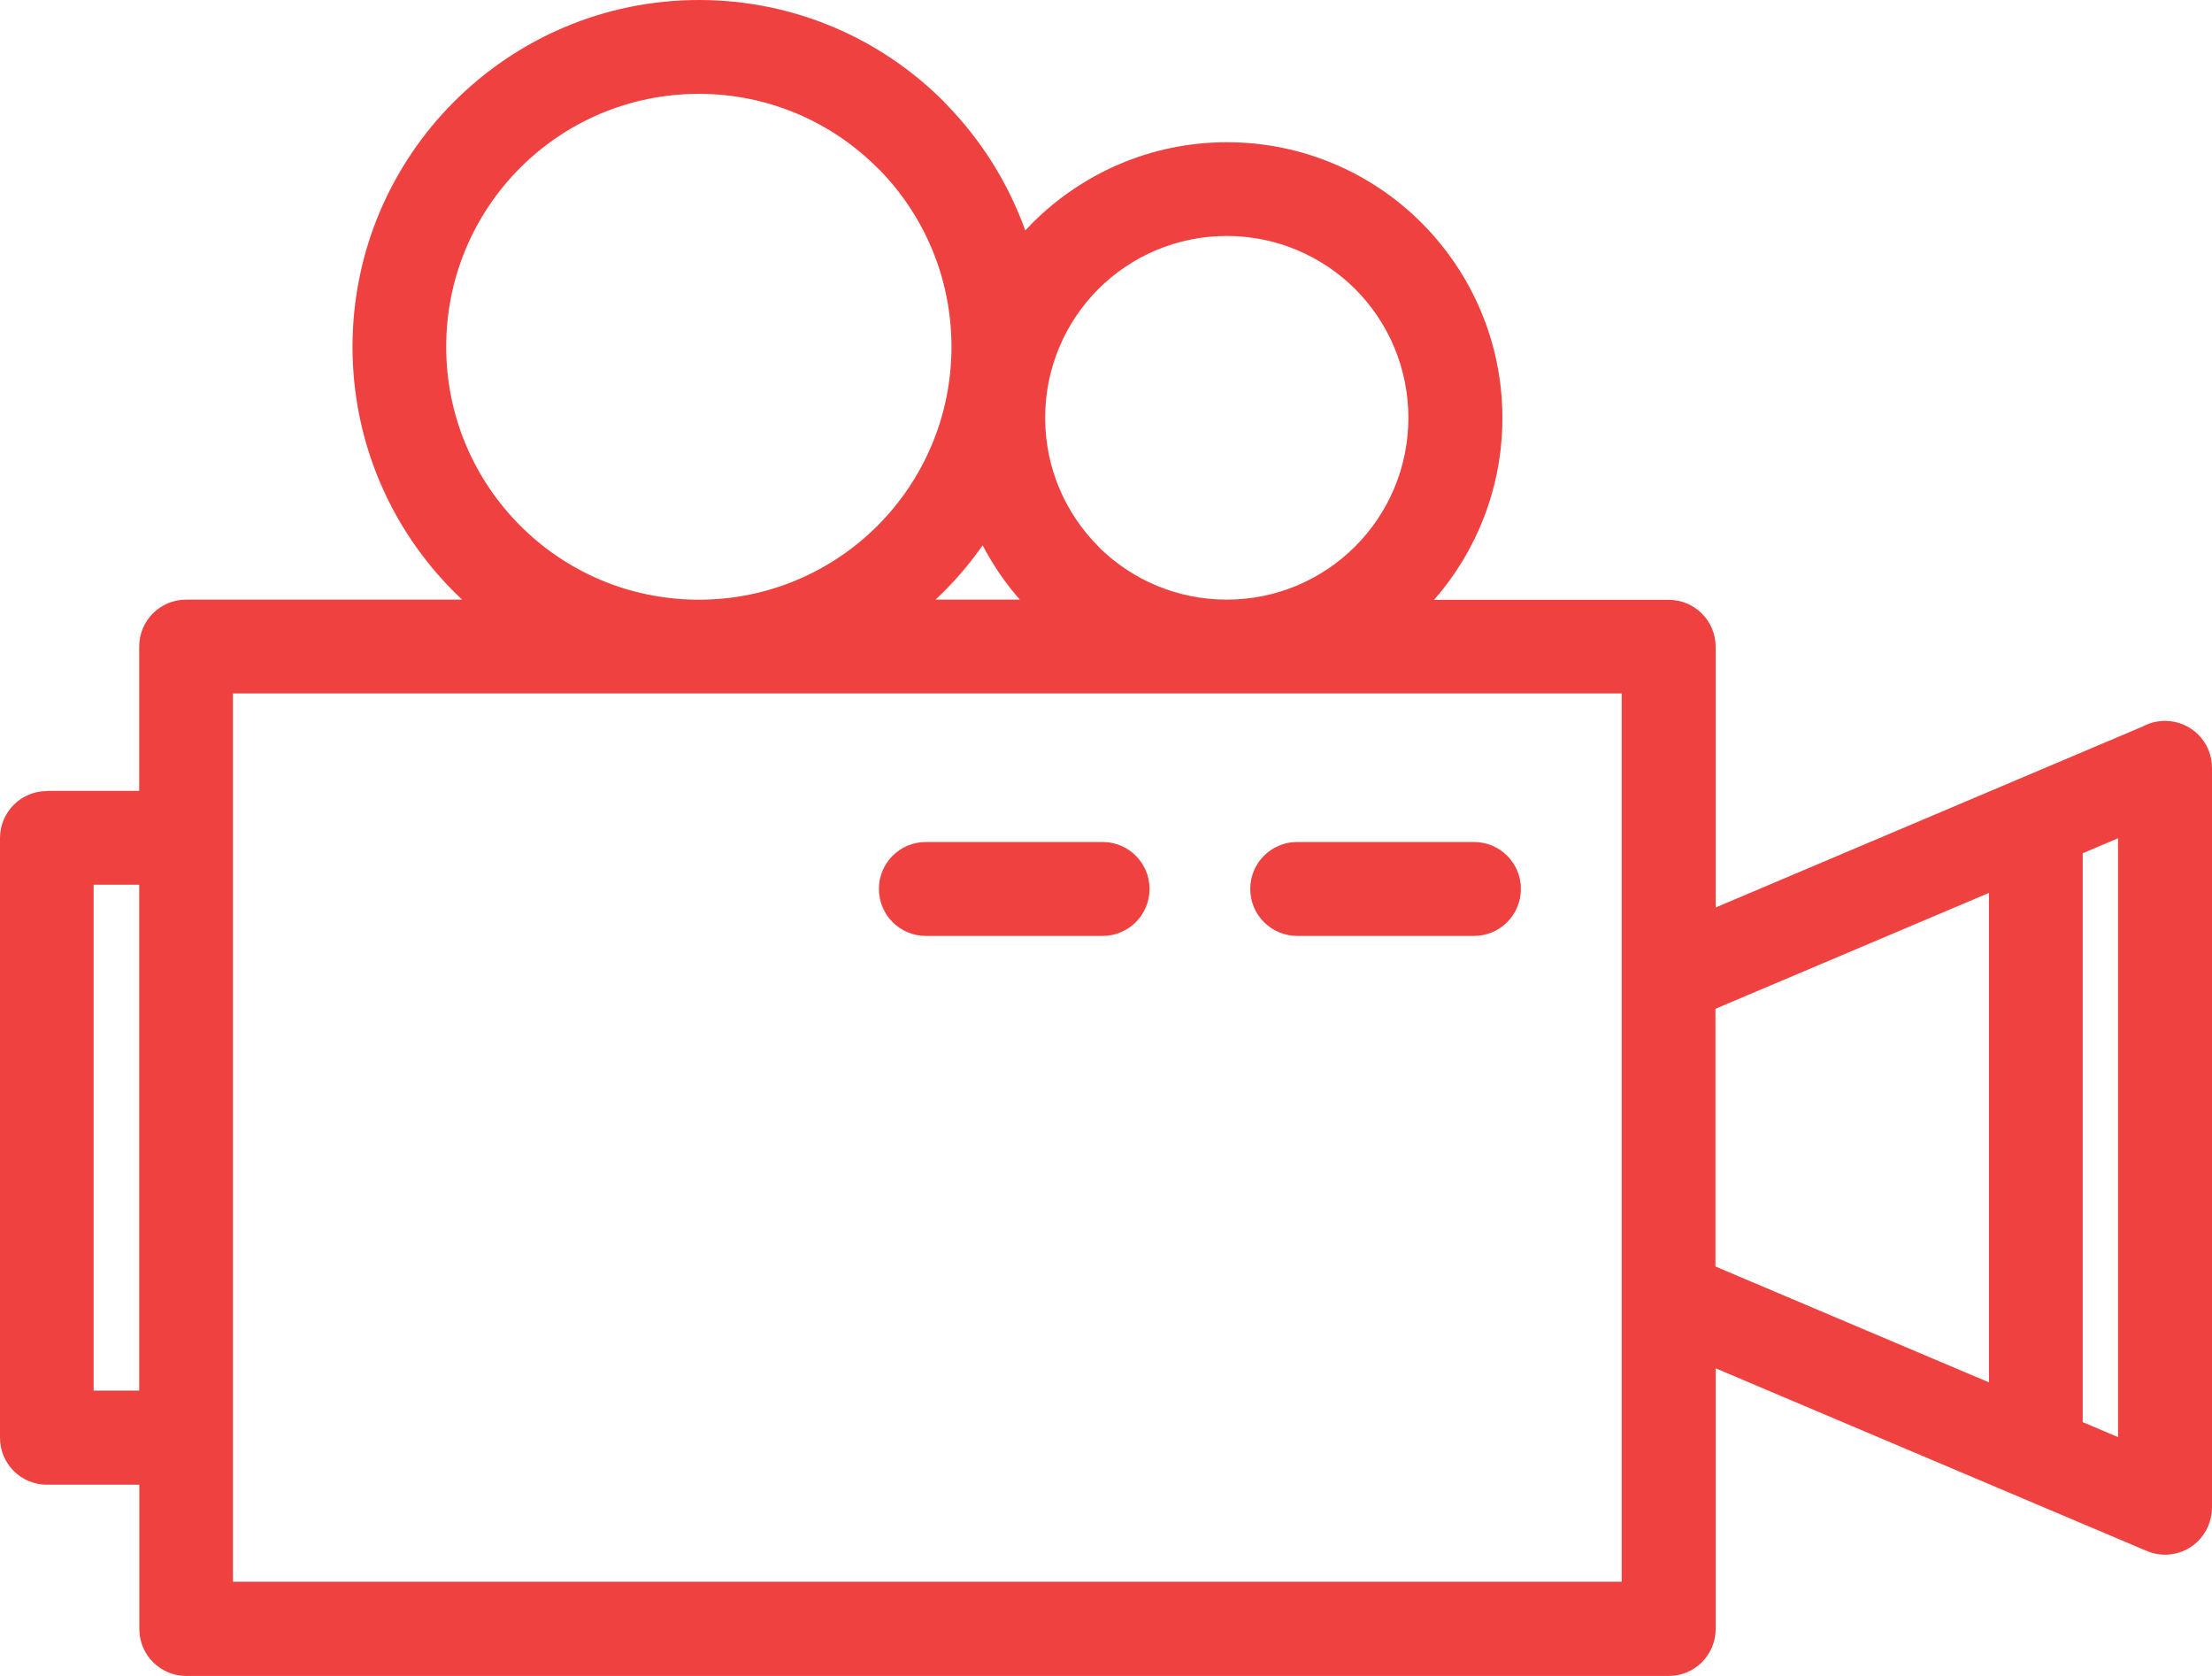<?xml version="1.0" encoding="UTF-8"?>
<svg xmlns="http://www.w3.org/2000/svg" xmlns:xlink="http://www.w3.org/1999/xlink" width="99px" height="75px" viewBox="0 0 99 75" version="1.1">
  <title>noun-video-camera-5351322</title>
  <g id="Page-1" stroke="none" stroke-width="1" fill="none" fill-rule="evenodd">
    <g id="noun-video-camera-5351322" fill="#EF4240" fill-rule="nonzero">
      <path d="M54.908,10.559 C52.66,10.559 50.624,11.47 49.154,12.938 C47.687,14.41 46.777,16.445 46.777,18.698 C46.777,20.945 47.687,22.98 49.157,24.452 L49.251,24.553 C50.712,25.964 52.708,26.834 54.905,26.834 C57.149,26.834 59.183,25.923 60.653,24.452 C62.123,22.98 63.033,20.945 63.033,18.698 C63.033,16.448 62.123,14.41 60.656,12.938 C59.183,11.47 57.146,10.559 54.902,10.559 L54.908,10.559 Z M41.435,41.883 C40.277,41.883 39.336,40.944 39.336,39.781 C39.336,38.622 40.274,37.68 41.435,37.68 L49.349,37.68 C50.507,37.68 51.449,38.619 51.449,39.781 C51.449,40.941 50.51,41.883 49.349,41.883 L41.435,41.883 Z M6.23,39.592 L4.19,39.592 L4.19,62.229 L6.23,62.229 L6.23,39.592 Z M2.093,35.392 L6.23,35.392 L6.23,28.936 C6.23,27.776 7.168,26.834 8.329,26.834 L20.681,26.834 L20.326,26.49 C17.515,23.683 15.777,19.804 15.777,15.519 C15.777,11.243 17.515,7.361 20.319,4.553 C23.134,1.739 27.009,0 31.283,0 C35.564,0 39.443,1.739 42.244,4.547 L42.361,4.676 C43.909,6.264 45.124,8.18 45.886,10.313 L46.204,9.982 C48.439,7.748 51.518,6.365 54.914,6.365 C58.317,6.365 61.402,7.748 63.631,9.979 C65.859,12.22 67.241,15.304 67.241,18.704 C67.241,21.821 66.083,24.672 64.182,26.843 L74.686,26.843 C75.844,26.843 76.786,27.782 76.786,28.945 L76.786,40.61 L95.912,32.506 C96.205,32.348 96.542,32.26 96.9,32.26 C98.059,32.26 99,33.199 99,34.362 L99,67.482 C98.994,67.753 98.94,68.03 98.827,68.295 C98.38,69.36 97.152,69.858 96.088,69.41 L76.786,61.233 L76.786,72.898 C76.786,74.058 75.848,75 74.686,75 L8.336,75 C7.177,75 6.236,74.061 6.236,72.898 L6.236,66.442 L2.1,66.442 C0.941,66.442 0,65.503 0,64.34 L0,37.503 C0,36.344 0.938,35.401 2.1,35.401 L2.093,35.392 Z M58.056,41.883 C56.897,41.883 55.956,40.944 55.956,39.781 C55.956,38.622 56.894,37.68 58.056,37.68 L65.97,37.68 C67.128,37.68 68.069,38.619 68.069,39.781 C68.069,40.941 67.131,41.883 65.97,41.883 L58.056,41.883 Z M41.873,26.834 L45.644,26.834 C44.995,26.097 44.438,25.28 43.979,24.404 C43.459,25.145 42.877,25.841 42.238,26.481 L41.873,26.834 Z M72.58,31.034 L54.908,31.034 L31.277,31.034 L10.426,31.034 L10.426,37.491 L10.426,64.328 L10.426,70.784 L72.58,70.784 L72.58,58.101 L72.58,58.057 L72.58,43.758 L72.58,31.031 L72.58,31.034 Z M93.214,38.181 L93.214,63.641 L94.794,64.312 L94.794,37.513 L93.214,38.184 L93.214,38.181 Z M89.018,61.863 L89.018,39.958 L76.776,45.144 L76.776,56.677 L89.018,61.863 L89.018,61.863 Z M39.273,7.515 C37.227,5.467 34.4,4.2 31.277,4.2 C28.151,4.2 25.321,5.467 23.278,7.512 C21.235,9.56 19.97,12.39 19.97,15.519 C19.97,18.644 21.235,21.474 23.282,23.522 C25.321,25.57 28.151,26.837 31.277,26.837 C34.403,26.837 37.233,25.57 39.276,23.525 C41.316,21.48 42.584,18.648 42.584,15.519 C42.584,12.443 41.36,9.651 39.377,7.613 L39.273,7.515 L39.273,7.515 Z" id="Shape"></path>
    </g>
  </g>
</svg>
